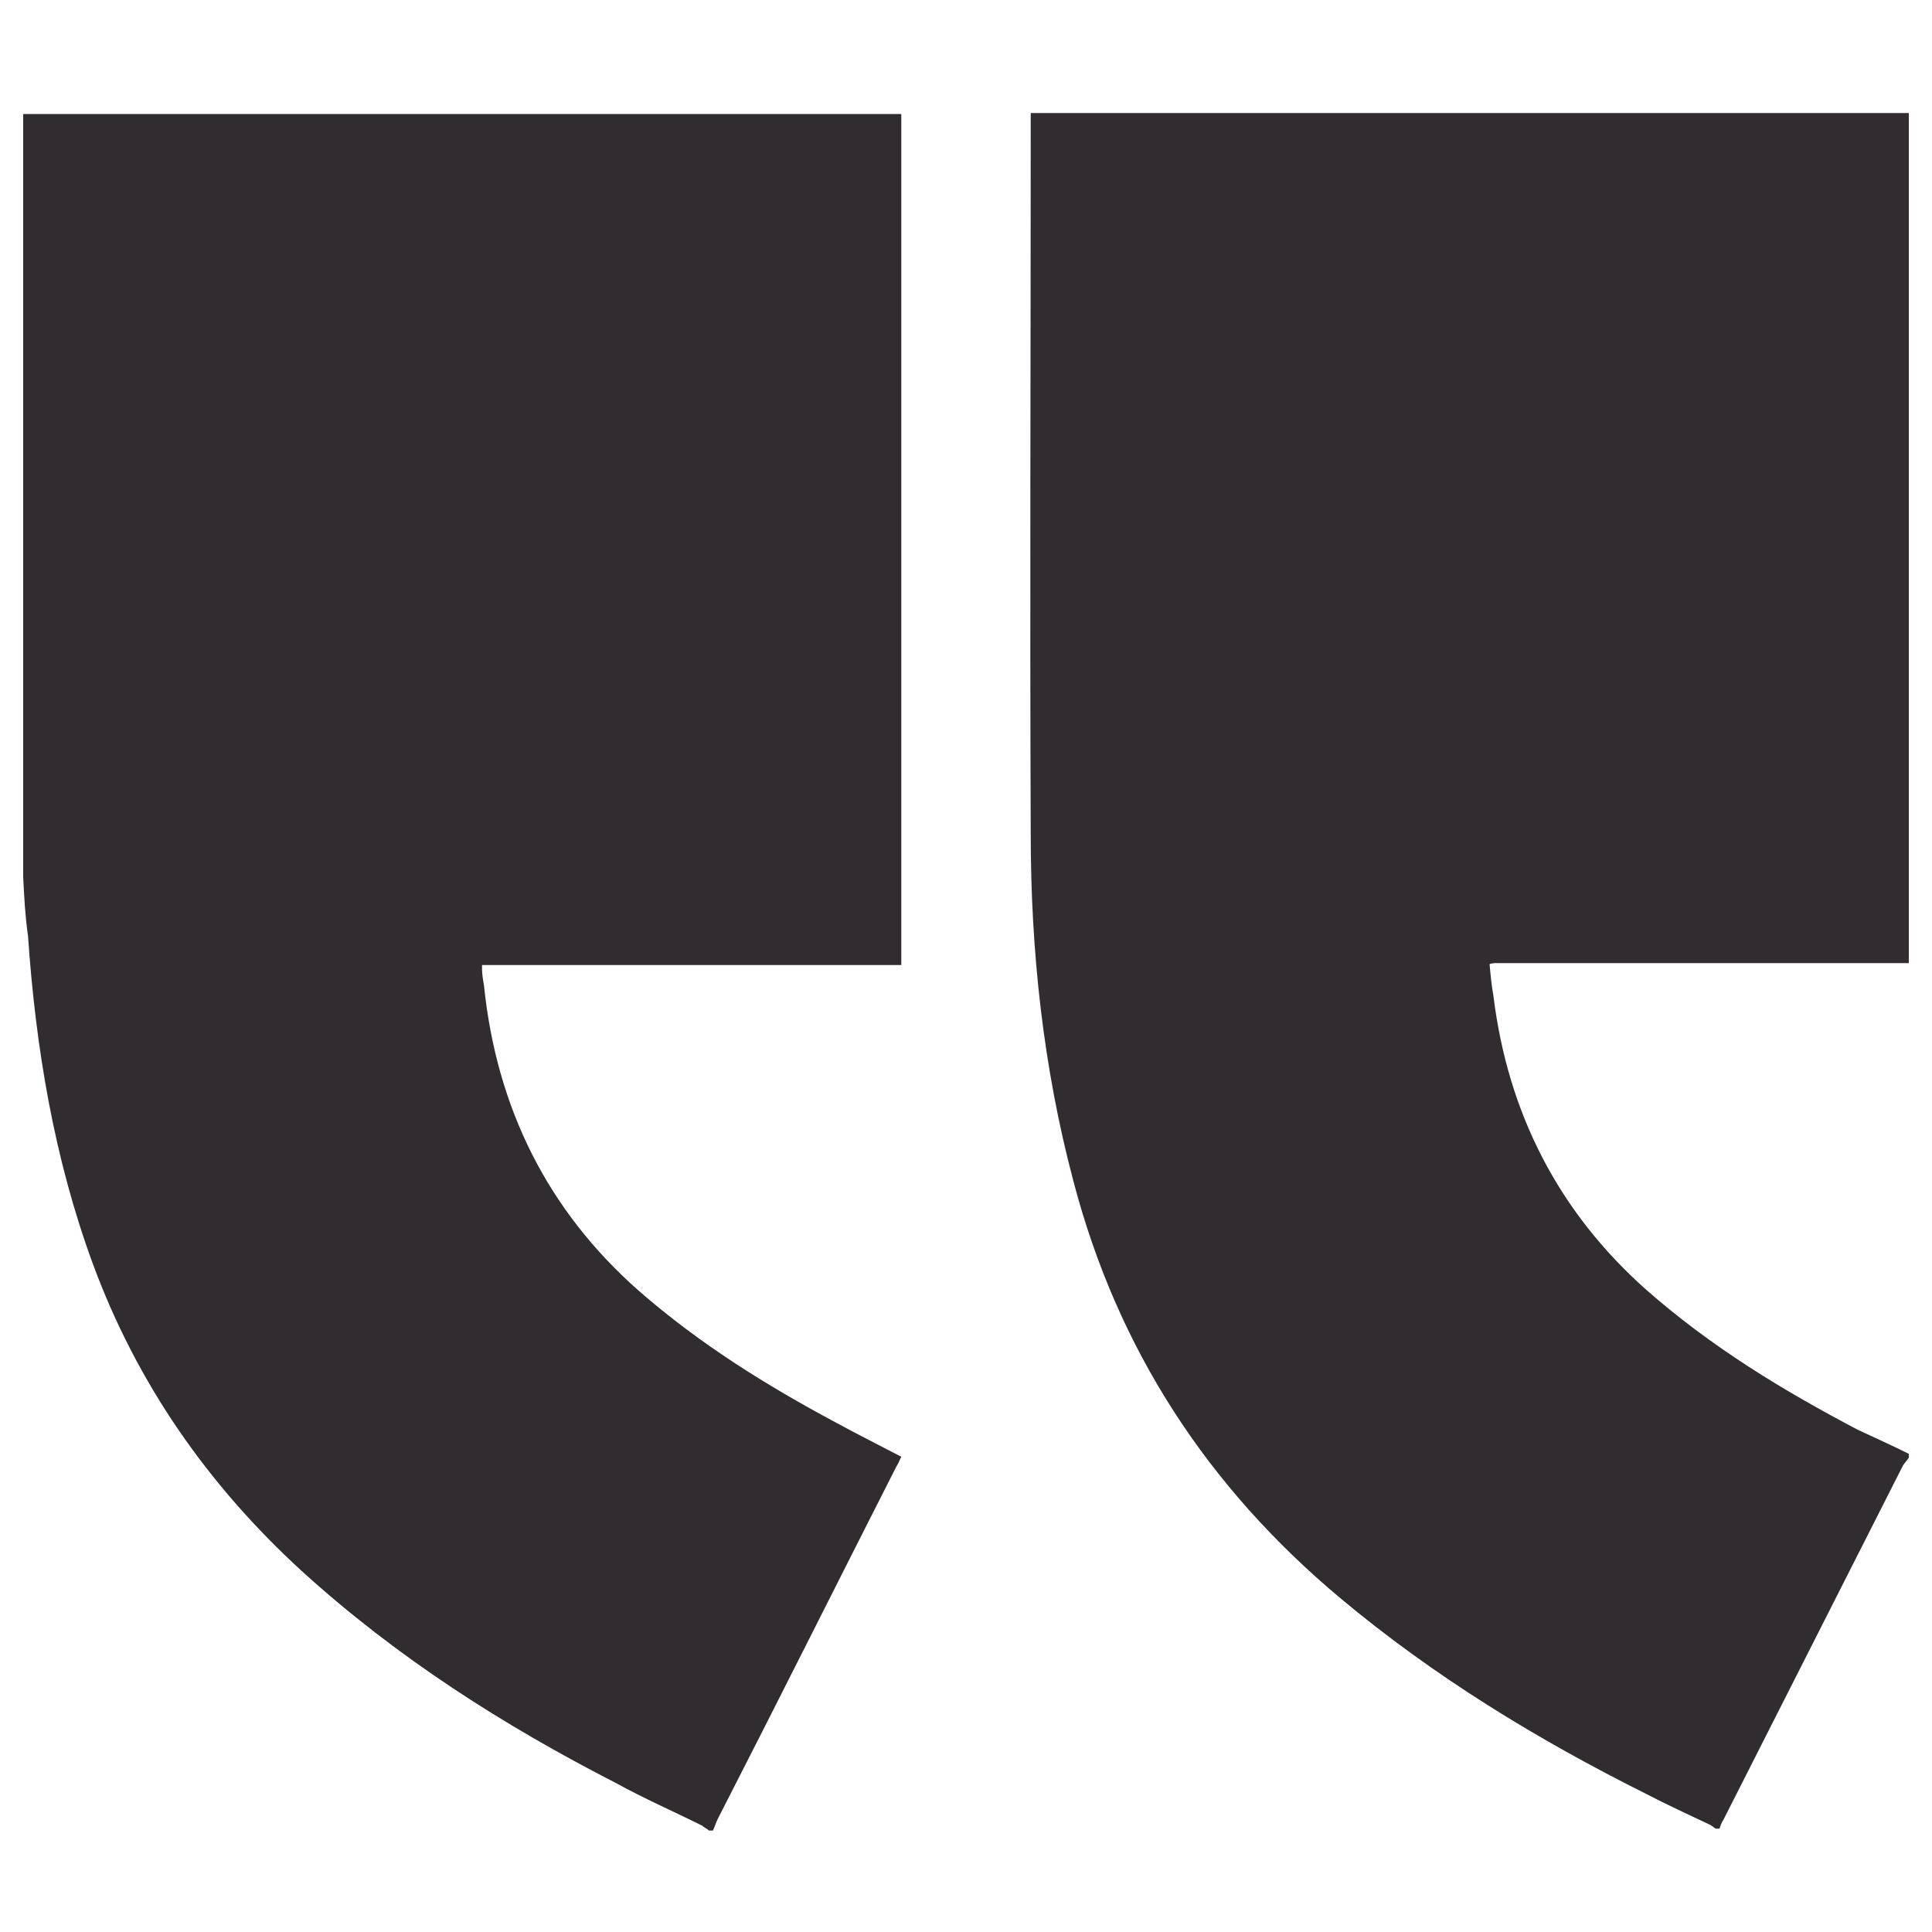 <?xml version="1.0" encoding="utf-8"?>
<!-- Generator: Adobe Illustrator 25.2.0, SVG Export Plug-In . SVG Version: 6.00 Build 0)  -->
<svg version="1.1" id="Vrstva_1" xmlns="http://www.w3.org/2000/svg" xmlns:xlink="http://www.w3.org/1999/xlink" x="0px" y="0px"
	 viewBox="0 0 200 200" style="enable-background:new 0 0 200 200;" xml:space="preserve">
<style type="text/css">
	.st0{fill:#312C30;}
</style>
<path class="st0" d="M2.4,90.8c0-26.3,0-52.7,0-79c30.3,0,60.6,0,90.9,0c0,0.5,0,1,0,1.5c0,28.4,0,56.7,0,85.1c0,0.4,0,0.9,0,1.5
	c-14.5,0-28.9,0-43.4,0c0,0.2,0,0.3,0,0.4c0,0.6,0.1,1.1,0.2,1.7c1.3,12.7,6.6,23.3,16,31.6c6.3,5.5,13.2,9.8,20.5,13.7
	c2.2,1.2,4.4,2.3,6.7,3.5c-0.2,0.4-0.3,0.7-0.5,1c-6.2,12.2-12.3,24.4-18.5,36.5c-0.2,0.4-0.3,0.8-0.5,1.2c-0.1,0-0.3,0-0.4,0
	c-0.2-0.2-0.5-0.3-0.7-0.5c-3-1.5-6-2.8-8.9-4.4c-11.7-6-22.7-13-32.6-22c-9.6-8.8-17-19.3-21.6-31.8c-4-10.9-5.9-22.3-6.7-33.9
	C2.6,94.8,2.5,92.8,2.4,90.8z"/>
<path class="st0" d="M197.6,150.5c0,0.1,0,0.3,0,0.4c-0.2,0.3-0.4,0.5-0.6,0.8c-6.2,12.2-12.4,24.5-18.6,36.7
	c-0.2,0.3-0.3,0.6-0.4,0.9c-0.1,0-0.3,0-0.4,0c-0.3-0.2-0.5-0.4-0.8-0.5c-2.1-1-4.3-2-6.4-3.1c-11.2-5.6-21.9-12.1-31.7-20.3
	c-13.6-11.4-23-25.6-27.6-43.2c-3.1-11.7-4.4-23.7-4.4-35.9c-0.1-24.4,0-48.9,0-73.3c0-0.4,0-0.9,0-1.3c30.3,0,60.6,0,90.9,0
	c0,29.3,0,58.7,0,88c-0.1,0-0.3,0-0.4,0c-14.1,0-28.1,0-42.2,0c-0.3,0-0.5,0-0.8,0.1c0.1,1.1,0.2,2.2,0.4,3.3
	c1.5,12.2,6.8,22.4,15.8,30.4c6.7,5.9,14.1,10.4,21.9,14.5C194,148.8,195.8,149.6,197.6,150.5z"/>
</svg>
